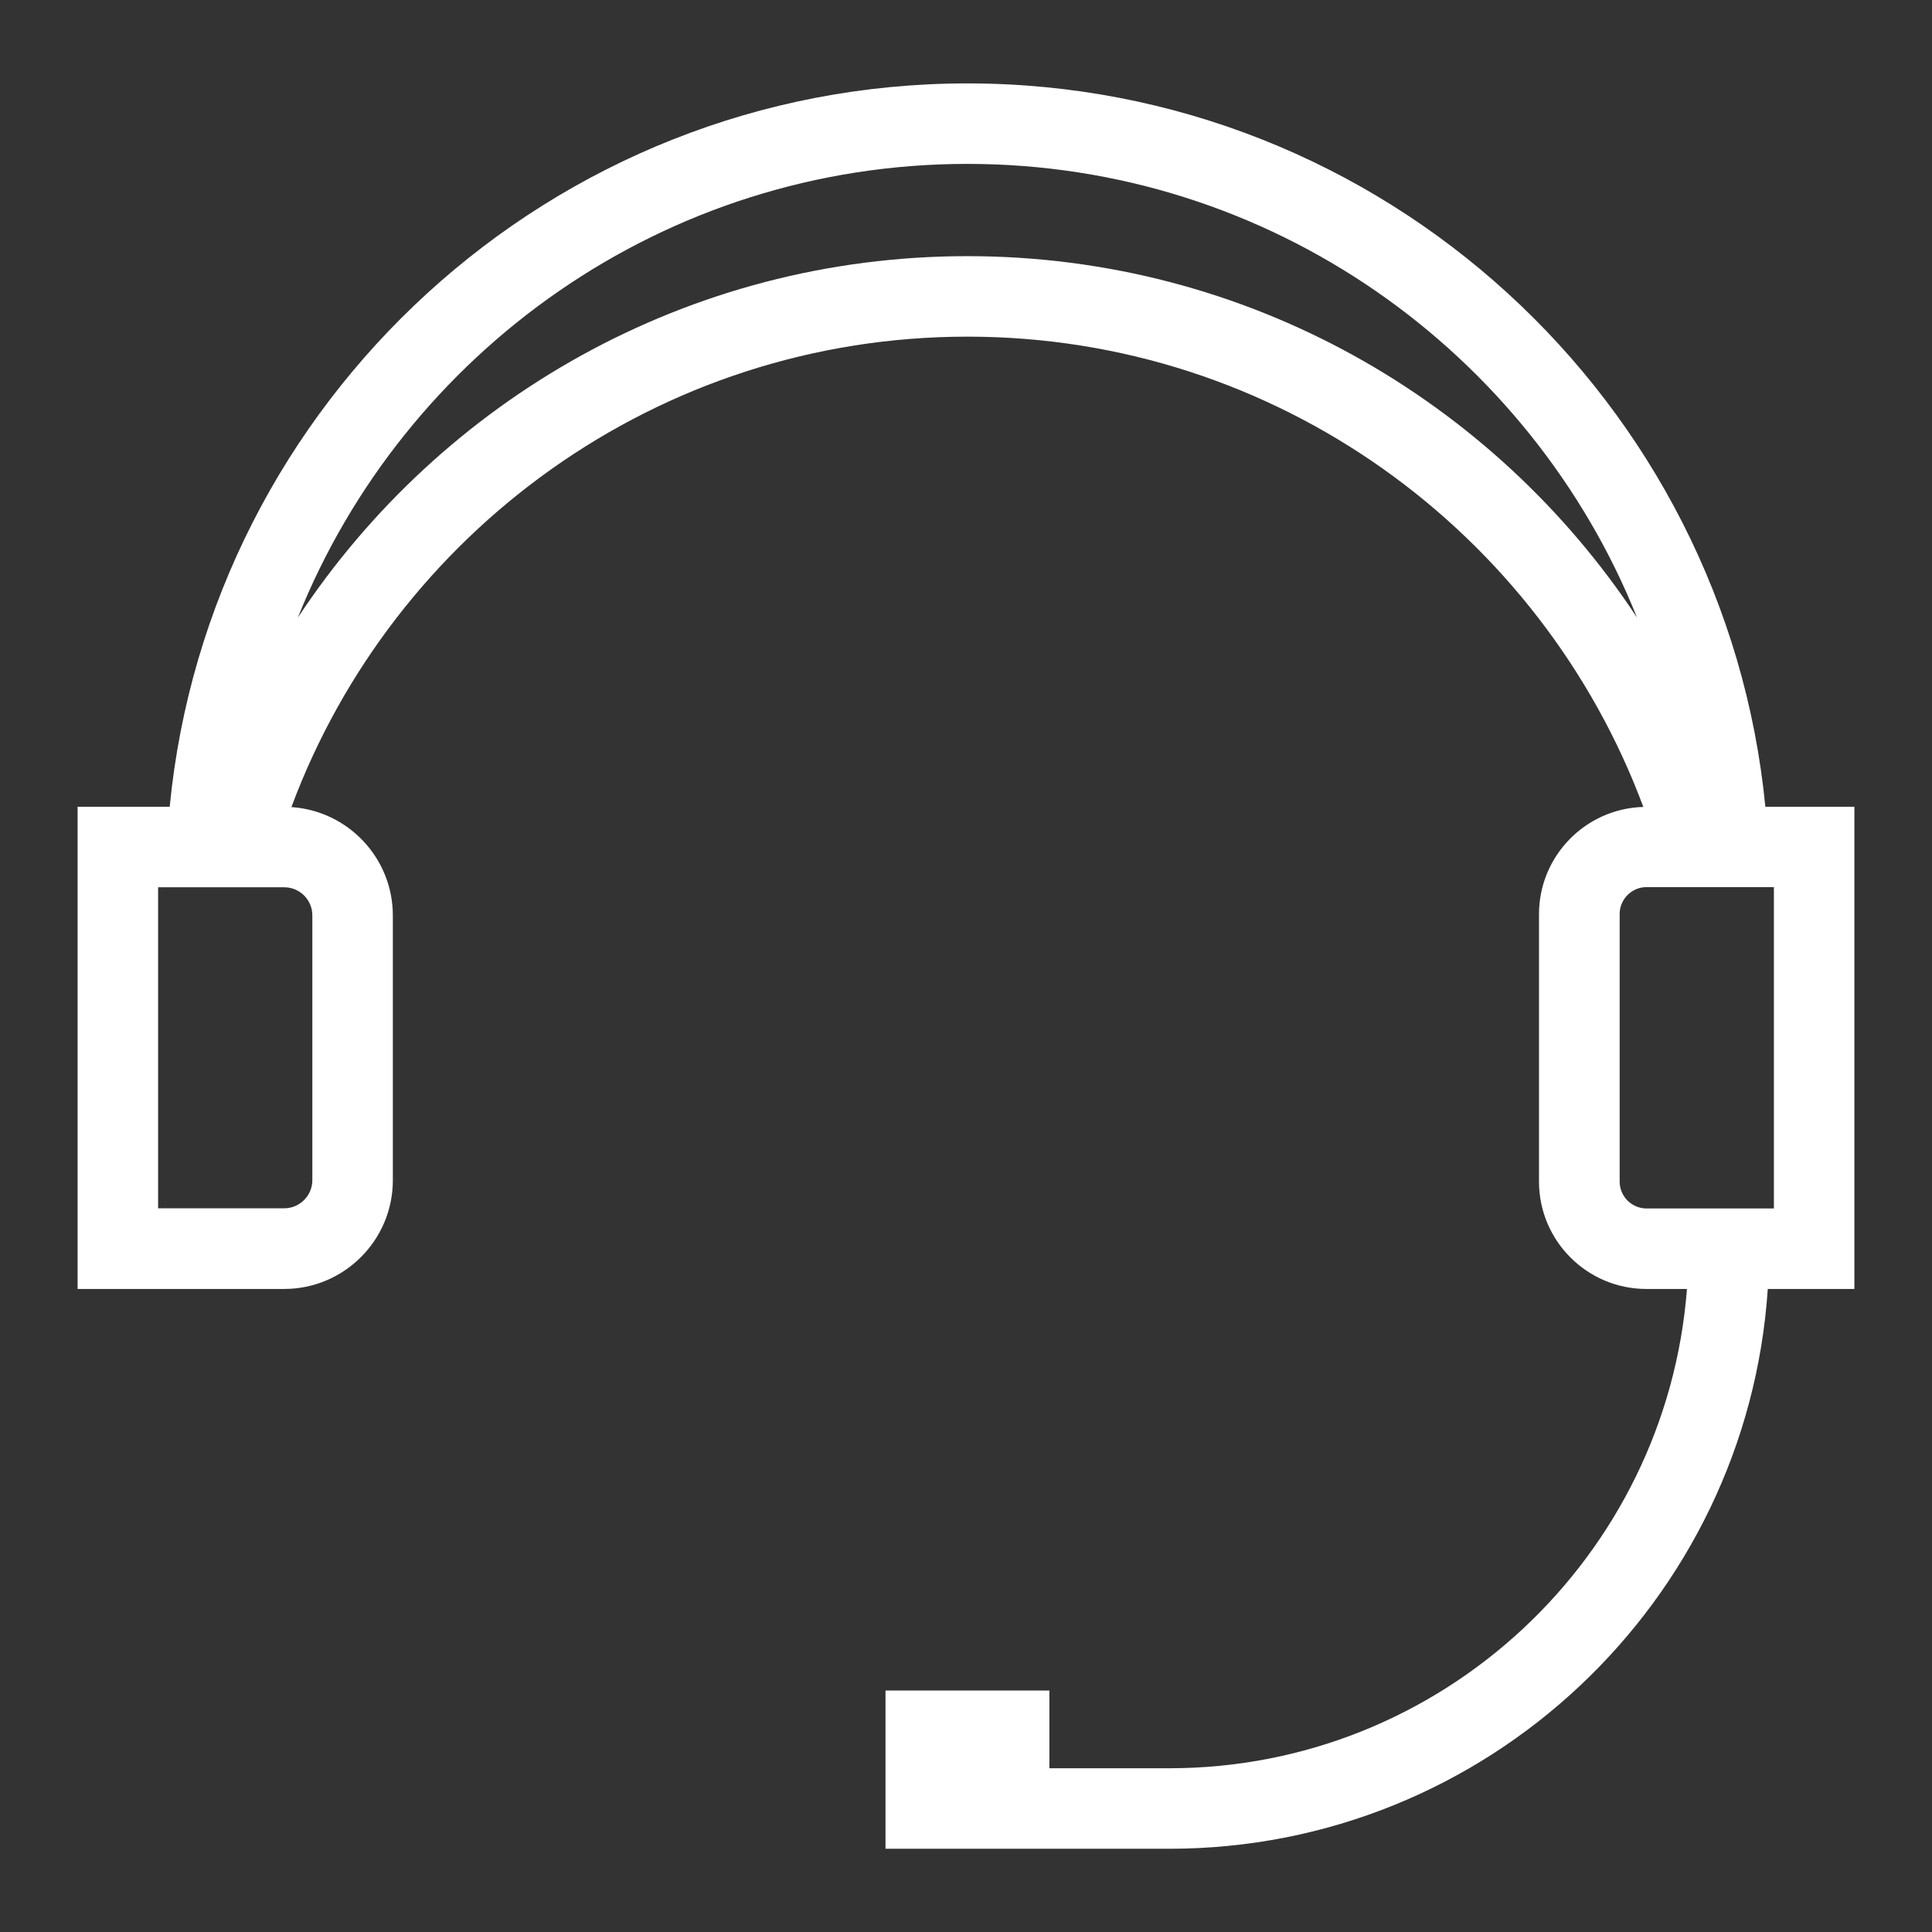 <?xml version="1.0" encoding="utf-8"?>
<!-- Generator: Adobe Illustrator 27.5.0, SVG Export Plug-In . SVG Version: 6.00 Build 0)  -->
<svg version="1.1" id="Layer_1" xmlns="http://www.w3.org/2000/svg" xmlns:xlink="http://www.w3.org/1999/xlink" x="0px" y="0px"
	 viewBox="0 0 120 120" style="enable-background:new 0 0 120 120;" xml:space="preserve">
<rect x="0" y="0" width="120" height="120" fill="#333333" stroke="none"/>
<style type="text/css">
	.st0{fill:#FFFFFF;}
</style>
<path class="st0" d="M115.18,50.11h-5.53C107.19,24.92,85.91,5.18,60.09,5.18s-47.1,19.75-49.55,44.93H4.82v29.95h12.83
	c3.72,0,6.75-3.03,6.75-6.75V56.86c0-3.57-2.79-6.5-6.3-6.73c6.34-17.04,22.76-29.22,41.99-29.22c19.22,0,35.64,12.17,41.98,29.21
	c-3.59,0.1-6.48,3.05-6.48,6.66v16.61c0,3.68,2.99,6.67,6.67,6.67h2.52c-1.28,16.63-15.21,29.77-32.16,29.77h-7.44v-4.83H55v4.83
	v0.17v4.83h17.63c19.71,0,35.88-15.38,37.17-34.77h5.38V50.11z M19.4,56.86V73.3c0,0.97-0.79,1.75-1.75,1.75H9.82V55.11h7.83
	C18.62,55.11,19.4,55.89,19.4,56.86z M60.09,15.91c-17.37,0-32.67,8.94-41.59,22.45c6.61-16.5,22.76-28.18,41.59-28.18
	s34.98,11.69,41.59,28.18C92.77,24.85,77.46,15.91,60.09,15.91z M110.18,75.06h-7.91c-0.92,0-1.67-0.75-1.67-1.67V56.77
	c0-0.92,0.75-1.67,1.67-1.67h7.91V75.06z"/>
</svg>
